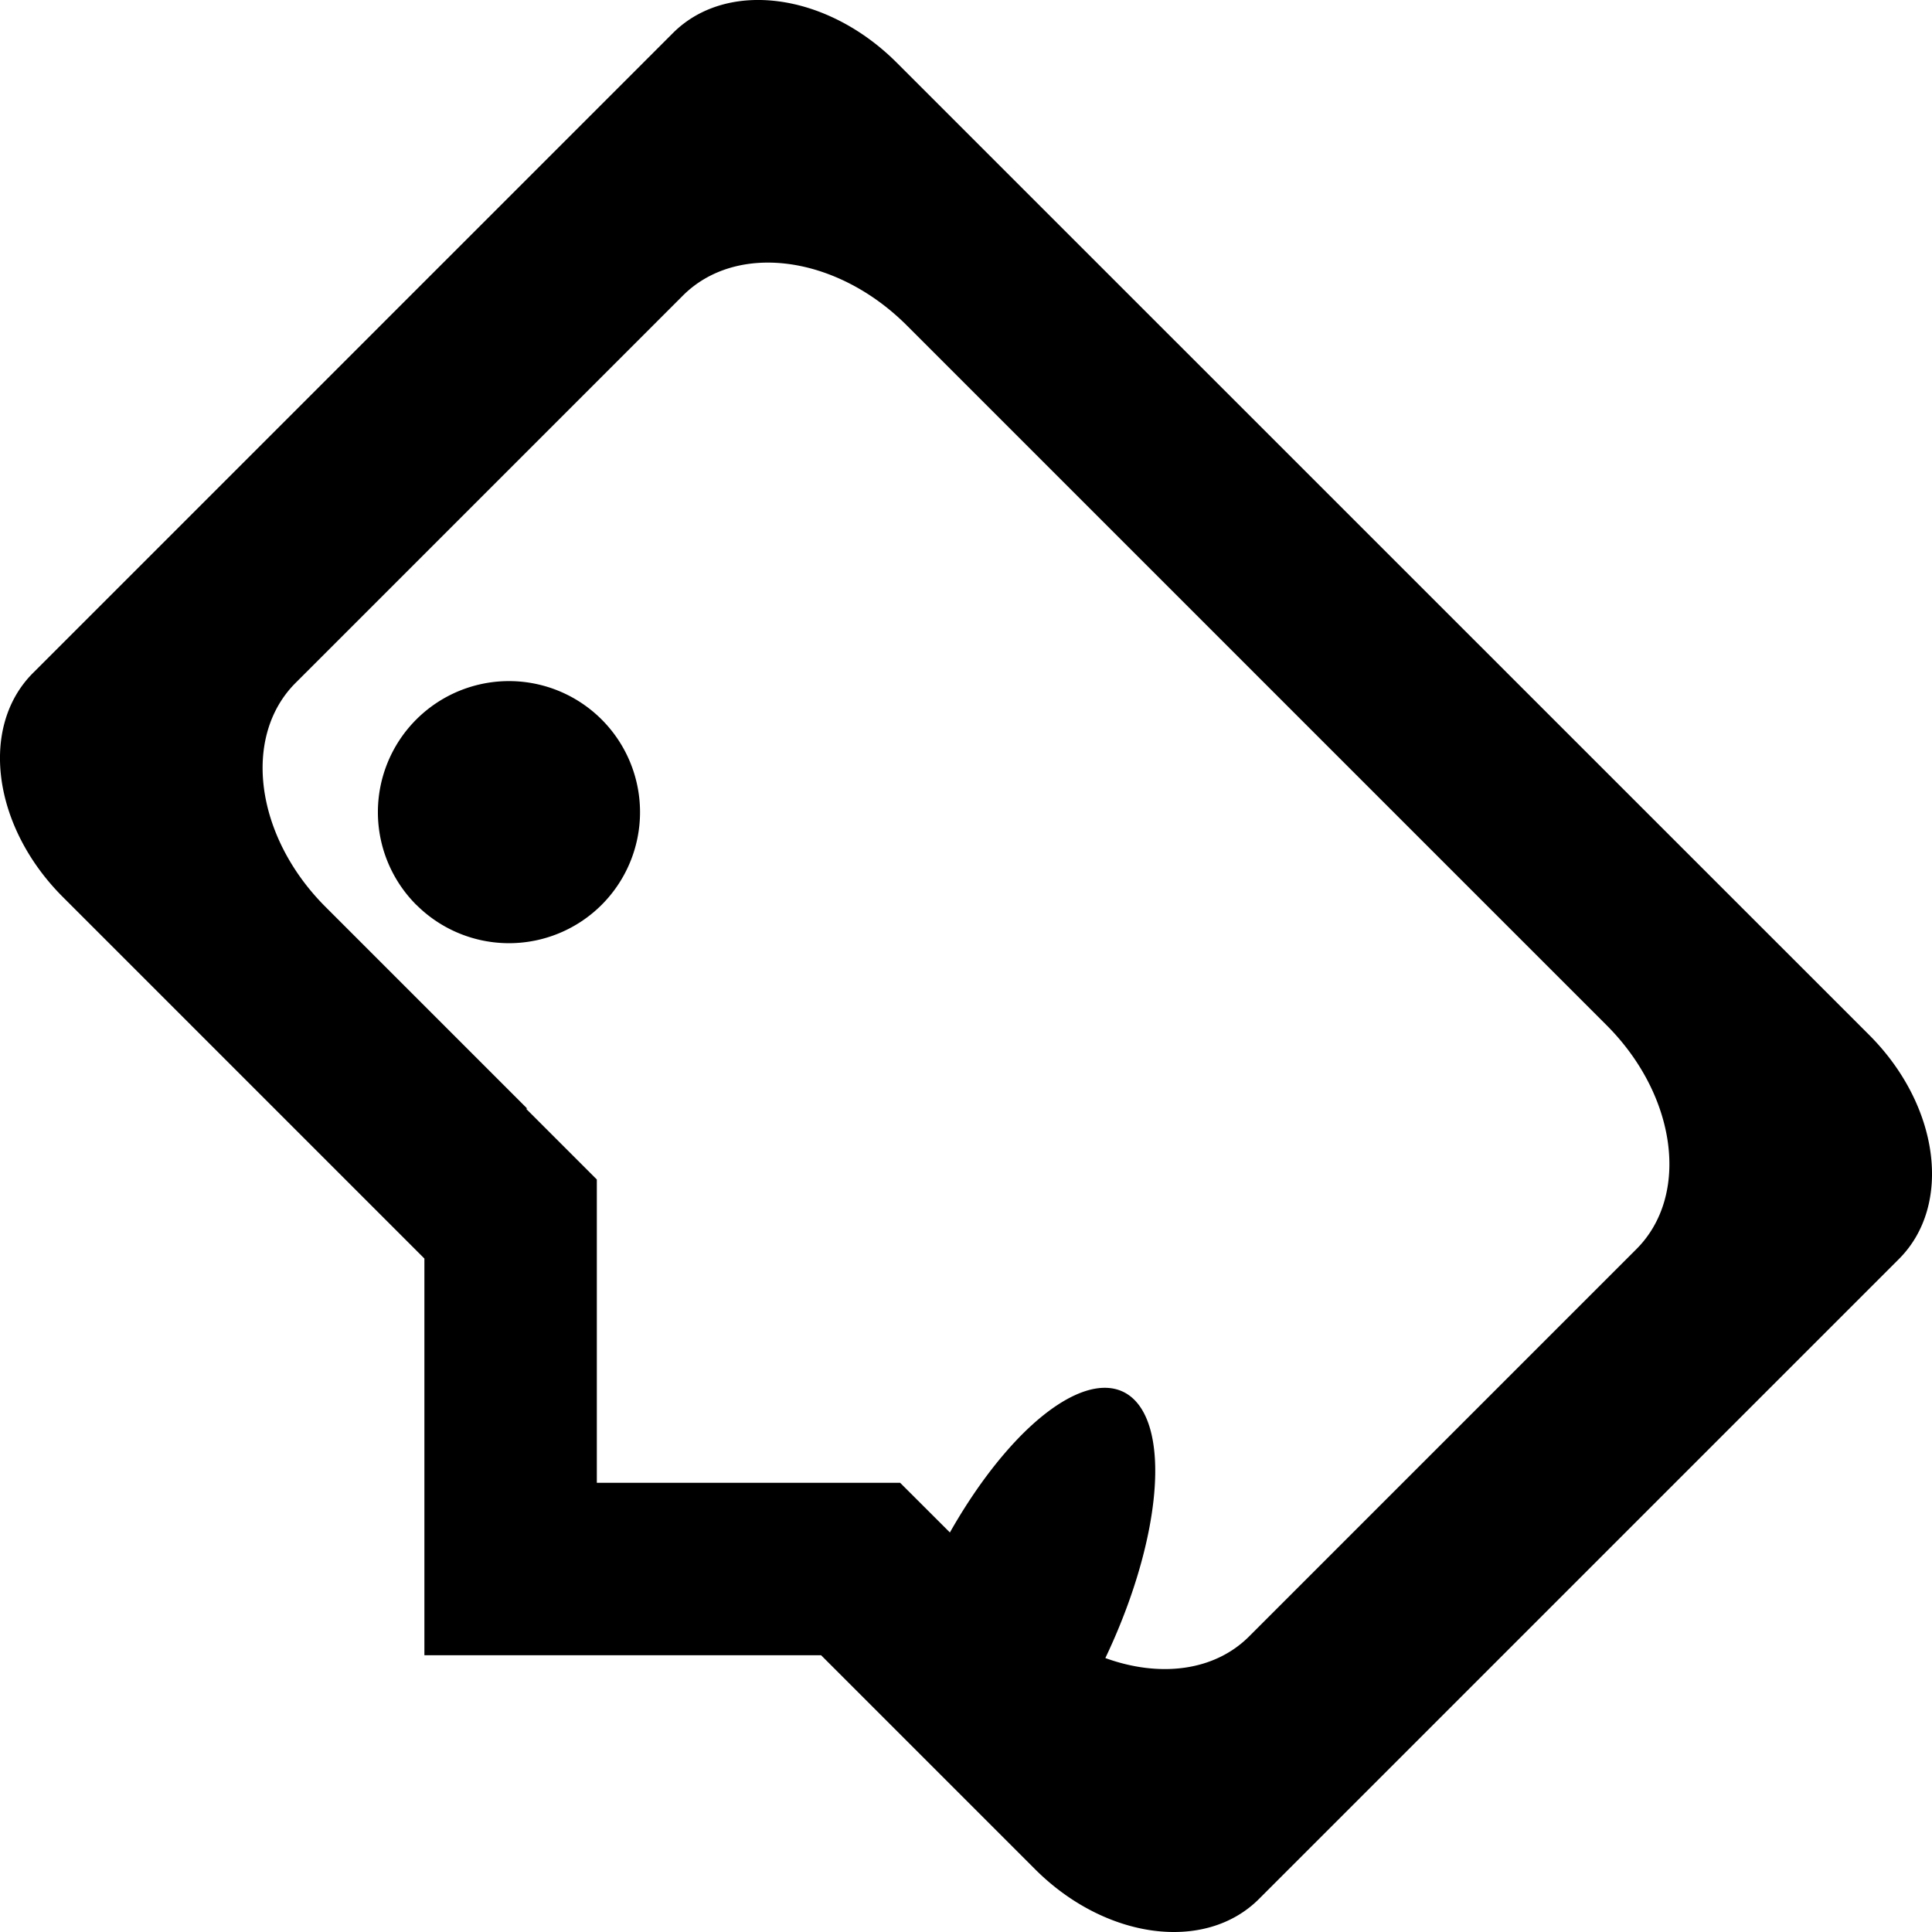 <svg role="img" xmlns="http://www.w3.org/2000/svg" viewBox="0 0 24 24"><title>PJSIP icon</title><path d="M5.272 20.562H10.2l2.657 2.657c.873.874 2.114 1.039 2.782.371l7.951-7.951c.668-.668.503-1.909-.37-2.782L11.142.781C10.27-.093 9.029-.258 8.36.41L.41 8.36c-.668.668-.503 1.909.37 2.782l4.492 4.492zm2.142-2.142v-3.768l-.88-.88h.016l-2.507-2.507c-.873-.873-1.039-2.114-.371-2.782l4.811-4.811c.668-.668 1.909-.502 2.782.371l8.692 8.692c.873.873 1.039 2.114.371 2.782l-4.811 4.811c-.438.438-1.12.511-1.786.269a1.218 3.063 25.325 00.557-2.845 1.218 3.063 25.325 00-1.557.033 1.218 3.063 25.325 00-.931 1.252l-.618-.617zM5.172 11.24a1.628 1.628 0 002.302 0 1.628 1.628 0 000-2.302 1.628 1.628 0 00-2.303 0 1.628 1.628 0 000 2.302z"/></svg>